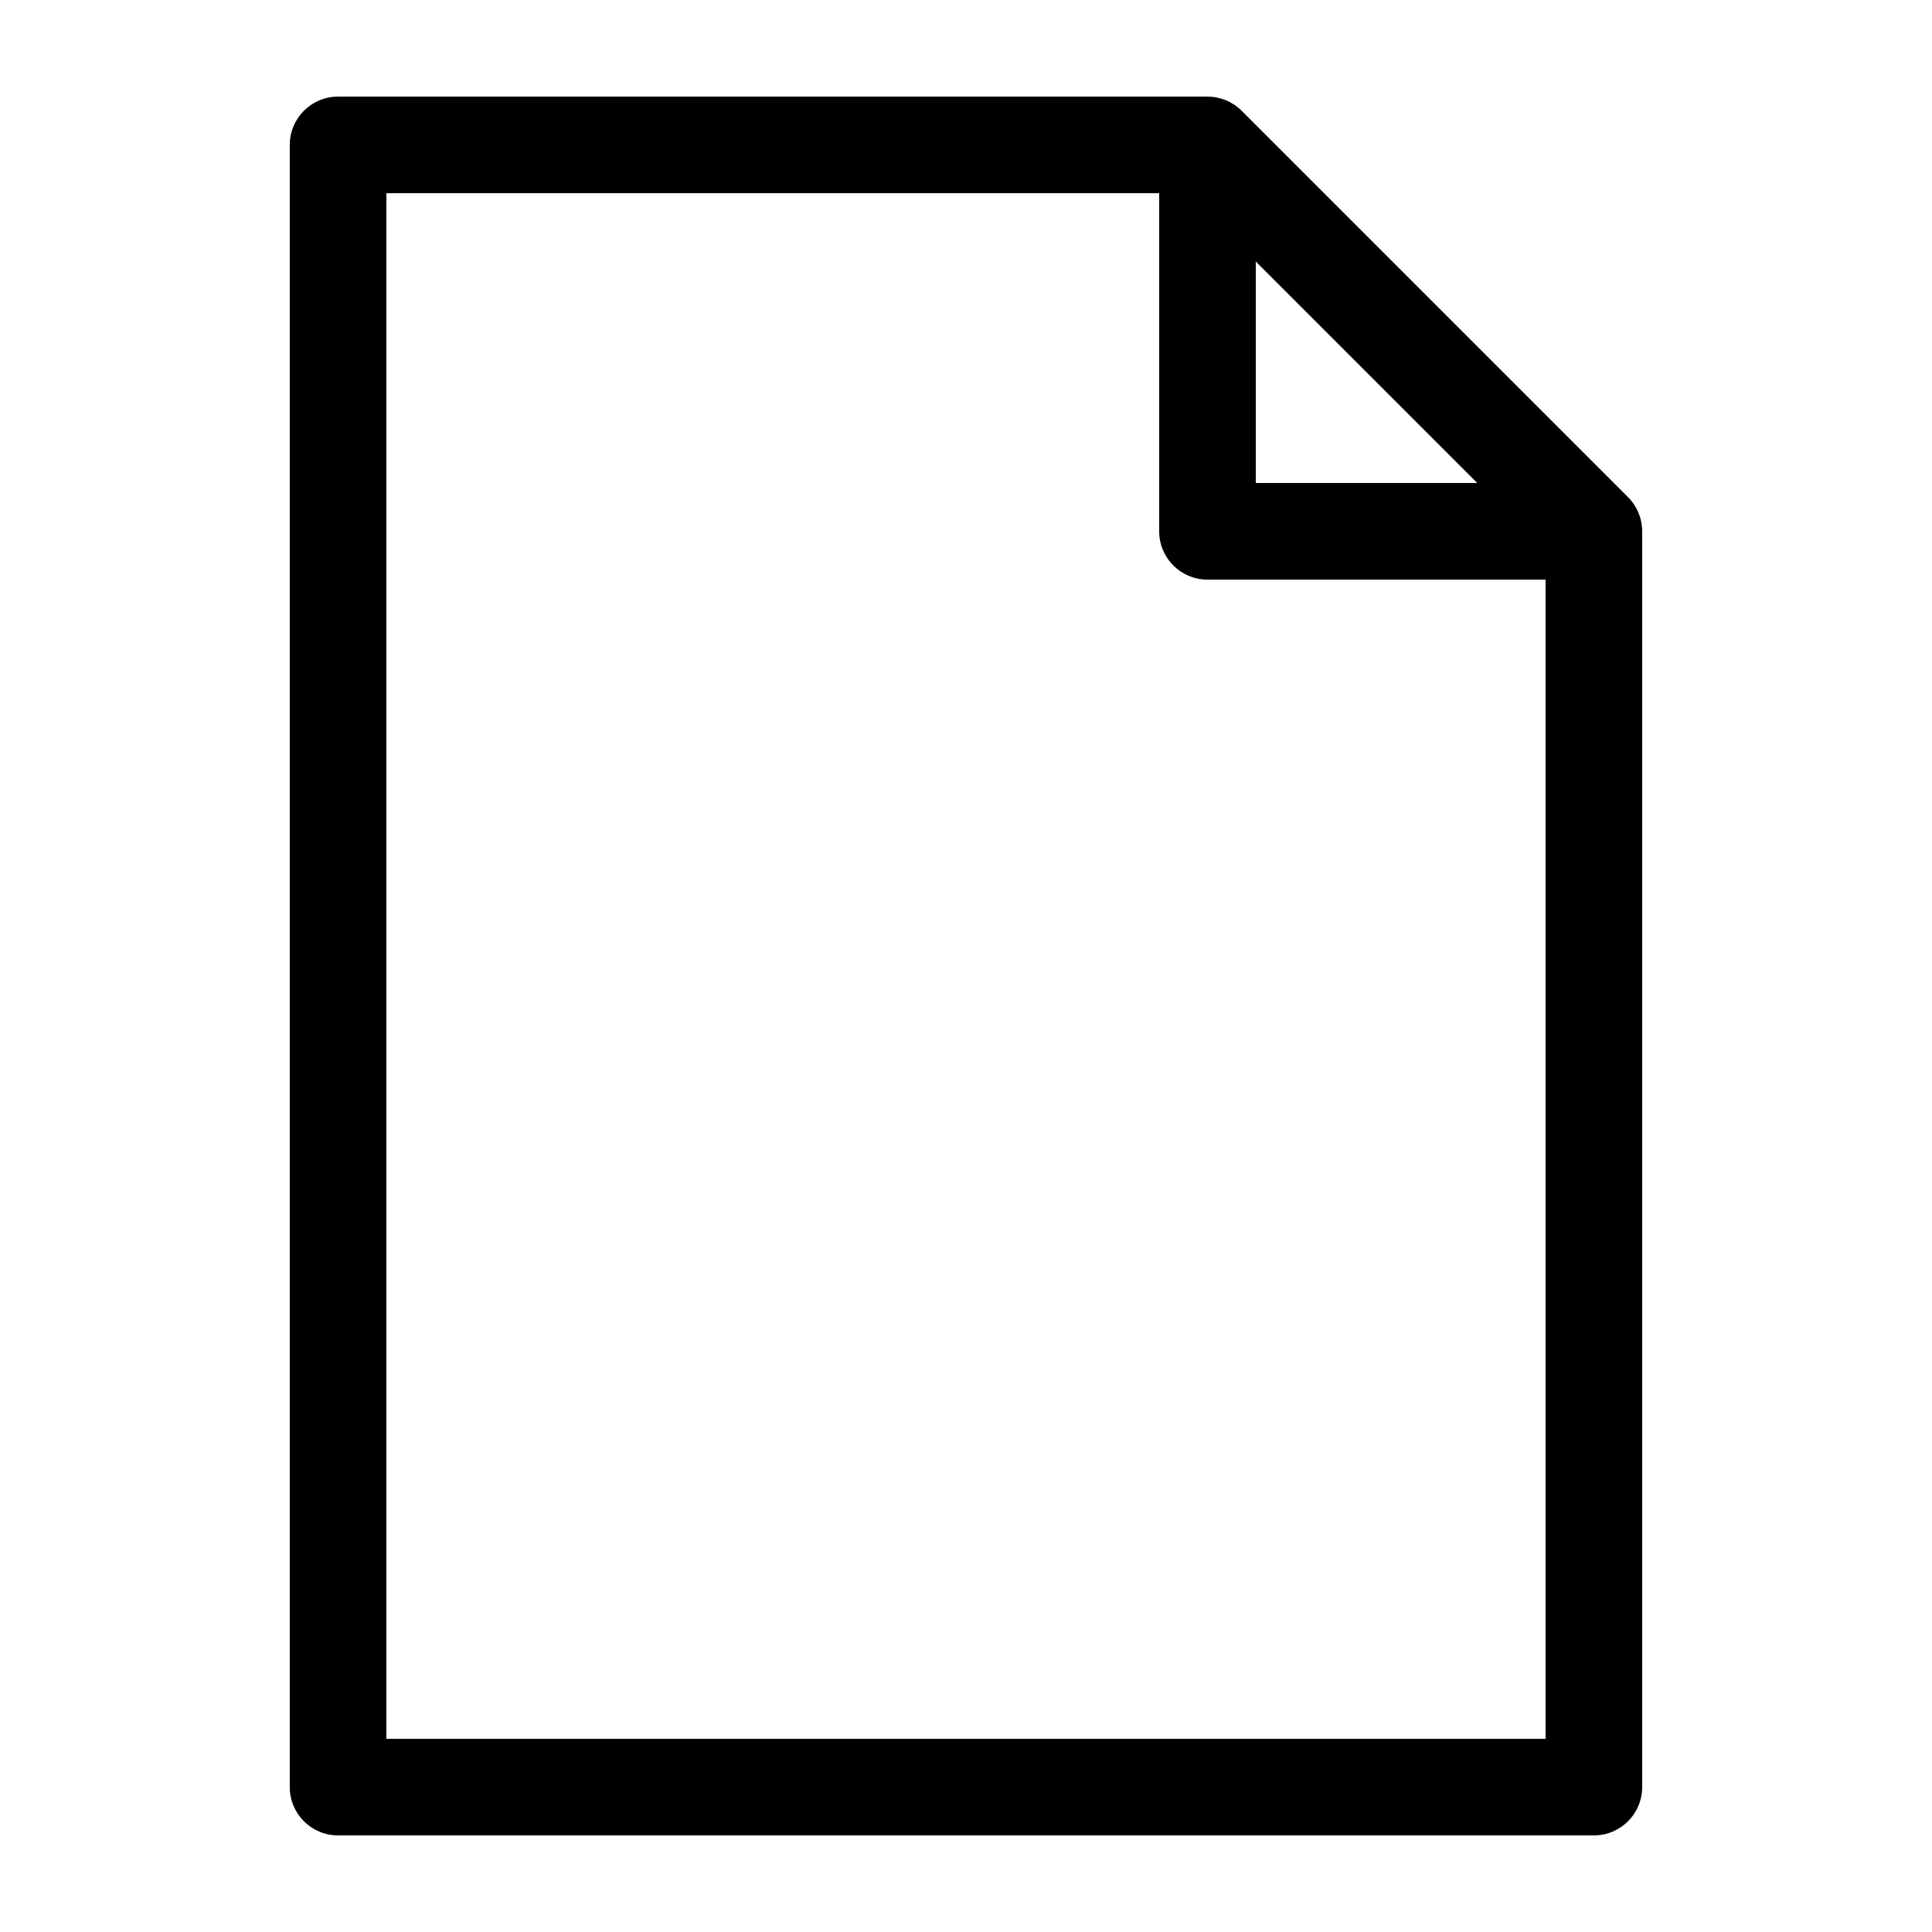<?xml version="1.0" encoding="UTF-8"?>
<svg width="1200pt" height="1200pt" version="1.1" viewBox="0 0 1200 1200" xmlns="http://www.w3.org/2000/svg">
 <path d="m1011.2 308.79-240-240c-5.625-5.629-13.258-8.785-21.215-8.785h-540c-16.57 0-30 13.43-30 30v1020c0 16.57 13.43 30 30 30h780c16.57 0 30-13.43 30-30v-780c0-7.957-3.168-15.59-8.785-21.215zm-231.21-146.36 137.58 137.58h-137.58zm-540 917.58v-960h480v210c0 16.57 13.43 30 30 30h210v720z"/>
</svg>
